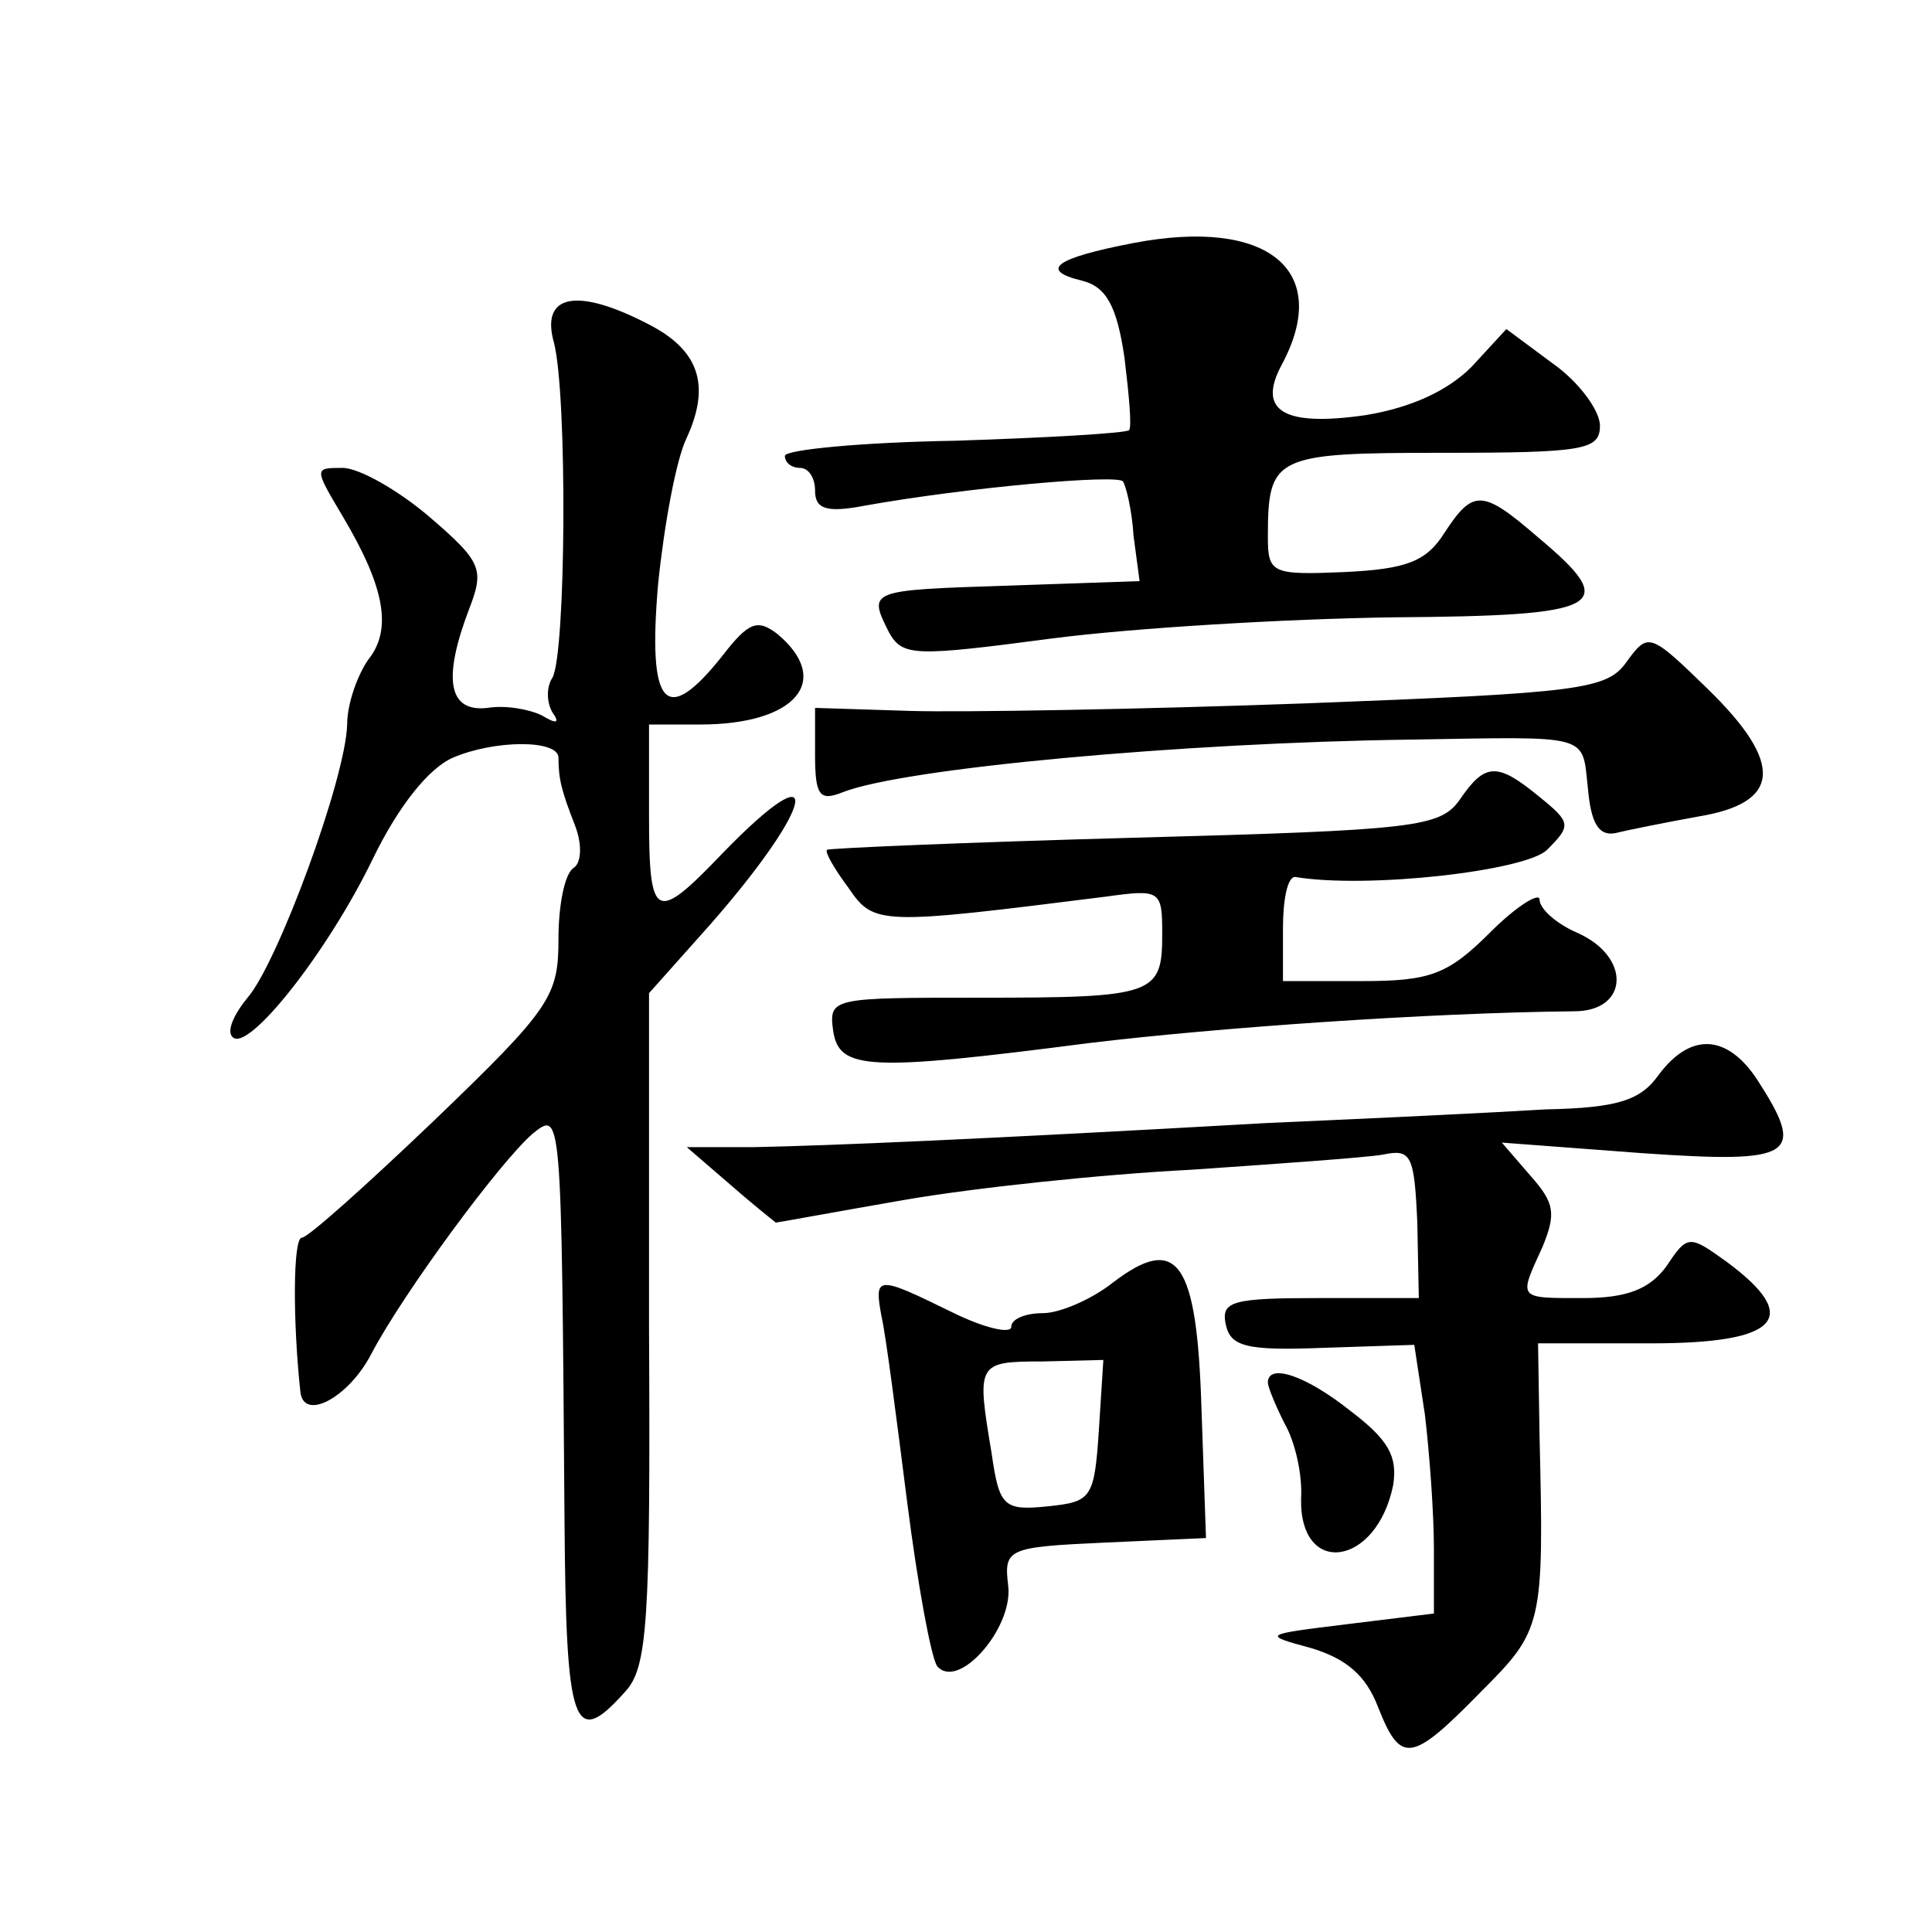 <?xml version="1.0" standalone="no"?>
<!DOCTYPE svg PUBLIC "-//W3C//DTD SVG 20010904//EN"
 "http://www.w3.org/TR/2001/REC-SVG-20010904/DTD/svg10.dtd">
<svg version="1.0" xmlns="http://www.w3.org/2000/svg"
 width="128pt" height="128pt" viewBox="0 0 128 128"
 preserveAspectRatio="xMidYMid meet">
<g transform="translate(0,128) scale(0.1,-0.1)"
fill="#0" stroke="none">
<path d="M751 1119 c-52 -10 -63 -18 -34 -25 16 -4 23 -17 28 -51 3 -25 5 -46 3
-48 -2 -2 -54 -5 -115 -7 -62 -1 -113 -6 -113 -10 0 -5 5 -8 10 -8 6 0 10 -7 10
-15 0 -12 7 -15 33 -10 67 12 168 21 171 16 2 -3 6 -19 7 -36 l4 -30 -87 -3 c-93
-3 -93 -3 -79 -31 9 -16 17 -16 108 -4 54 7 155 13 226 14 140 1 151 7 96 53 -37
32 -43 32 -62 3 -12 -19 -25 -24 -66 -26 -48 -2 -51 -1 -51 23 0 54 4 56 116 56
94 0 104 2 104 18 0 10 -14 29 -31 41 l-31 23 -23 -25 c-16 -16 -40 -27 -70 -32
-55 -8 -72 3 -56 33 34 63 -9 98 -98 81z M367 1053 c9 -35 8 -206 -1 -222 -4 -6
-4 -16 0 -23 5 -7 3 -8 -7 -2 -8 4 -24 7 -36 5 -26 -3 -30 19 -12 66 10 26 8 31
-27 61 -20 17 -46 32 -57 32 -19 0 -19 0 0 -32 28 -47 33 -75 17 -95 -7 -10 -14
-29 -14 -43 -1 -36 -46 -158 -66 -181 -9 -11 -14 -22 -10 -26 10 -11 63 56 93 118
17 35 37 60 53 67 28 12 70 12 70 0 0 -14 2 -22 11 -45 5 -13 4 -25 -1 -28 -6 -4
-10 -25 -10 -47 0 -38 -5 -46 -82 -120 -45 -43 -84 -78 -88 -78 -6 0 -6 -56 -1
-102 2 -20 32 -4 47 25 21 40 85 127 107 146 19 15 19 17 21 -256 1 -138 6 -152
40 -114 15 16 17 45 16 241 l0 222 41 46 c70 80 76 117 8 47 -45 -47 -49 -45 -49
25 l0 60 34 0 c63 0 88 29 51 60 -13 10 -19 8 -36 -14 -38 -48 -50 -35 -43 47 4
39 12 83 19 97 16 35 8 58 -25 75 -48 25 -72 20 -63 -12z M1078 842 c-13 -19 -30
-21 -213 -28 -110 -4 -228 -6 -262 -5 l-63 2 0 -31 c0 -27 3 -31 18 -25 40 16 225
33 377 35 120 2 113 4 117 -32 2 -23 7 -32 18 -30 8 2 33 7 55 11 55 9 57 35 7
84 -39 38 -40 38 -54 19z M967 750 c-13 -18 -29 -20 -215 -25 -111 -3 -203 -7 -204
-8 -2 -1 5 -13 14 -25 17 -25 20 -25 171 -6 36 5 37 4 37 -25 0 -40 -5 -42 -120
-42 -99 0 -101 0 -98 -22 4 -26 23 -27 170 -8 83 10 223 20 321 21 36 0 38 36 2
52 -14 6 -25 16 -25 22 0 5 -15 -4 -33 -22 -28 -28 -40 -32 -85 -32 l-52 0 0 35
c0 19 3 34 8 34 48 -8 153 4 167 18 16 16 16 18 -5 35 -28 23 -36 23 -53 -2z M1099
568 c-12 -17 -27 -22 -75 -23 -32 -2 -115 -6 -184 -9 -194 -11 -291 -15 -340 -16
l-45 0 29 -25 c16 -14 30 -25 30 -25 1 0 39 7 85 15 46 8 131 17 190 20 58 4 115
8 127 10 19 4 21 0 23 -45 l1 -50 -66 0 c-57 0 -65 -2 -62 -17 3 -15 13 -18 64
-16 l61 2 7 -46 c3 -25 6 -65 6 -89 l0 -43 -57 -7 c-57 -7 -57 -7 -24 -16 23 -7
36 -18 44 -39 15 -38 22 -37 68 10 41 41 42 44 39 169 l-1 62 75 0 c85 0 100 17
50 54 -25 18 -26 18 -40 -3 -11 -15 -26 -21 -55 -21 -44 0 -43 -1 -27 34 9 22 8
29 -8 47 l-19 22 93 -7 c101 -7 109 -2 76 49 -20 30 -44 31 -65 3z M737 430 c-14
-11 -35 -20 -46 -20 -12 0 -21 -4 -21 -9 0 -5 -18 -1 -40 10 -49 24 -51 24 -46
-3 3 -13 10 -68 17 -123 7 -55 16 -104 20 -109 14 -16 50 25 47 53 -3 25 -1 26
64 29 l67 3 -3 86 c-3 98 -16 116 -59 83z m-9 -98 c-3 -45 -5 -47 -34 -50 -29 -3
-32 0 -37 35 -10 60 -10 61 34 61 l40 1 -3 -47z M840 364 c0 -3 5 -15 11 -27 7
-12 12 -34 11 -50 -1 -52 50 -45 61 9 3 19 -3 30 -28 49 -30 24 -55 32 -55 19z"/>
</g>
</svg>

